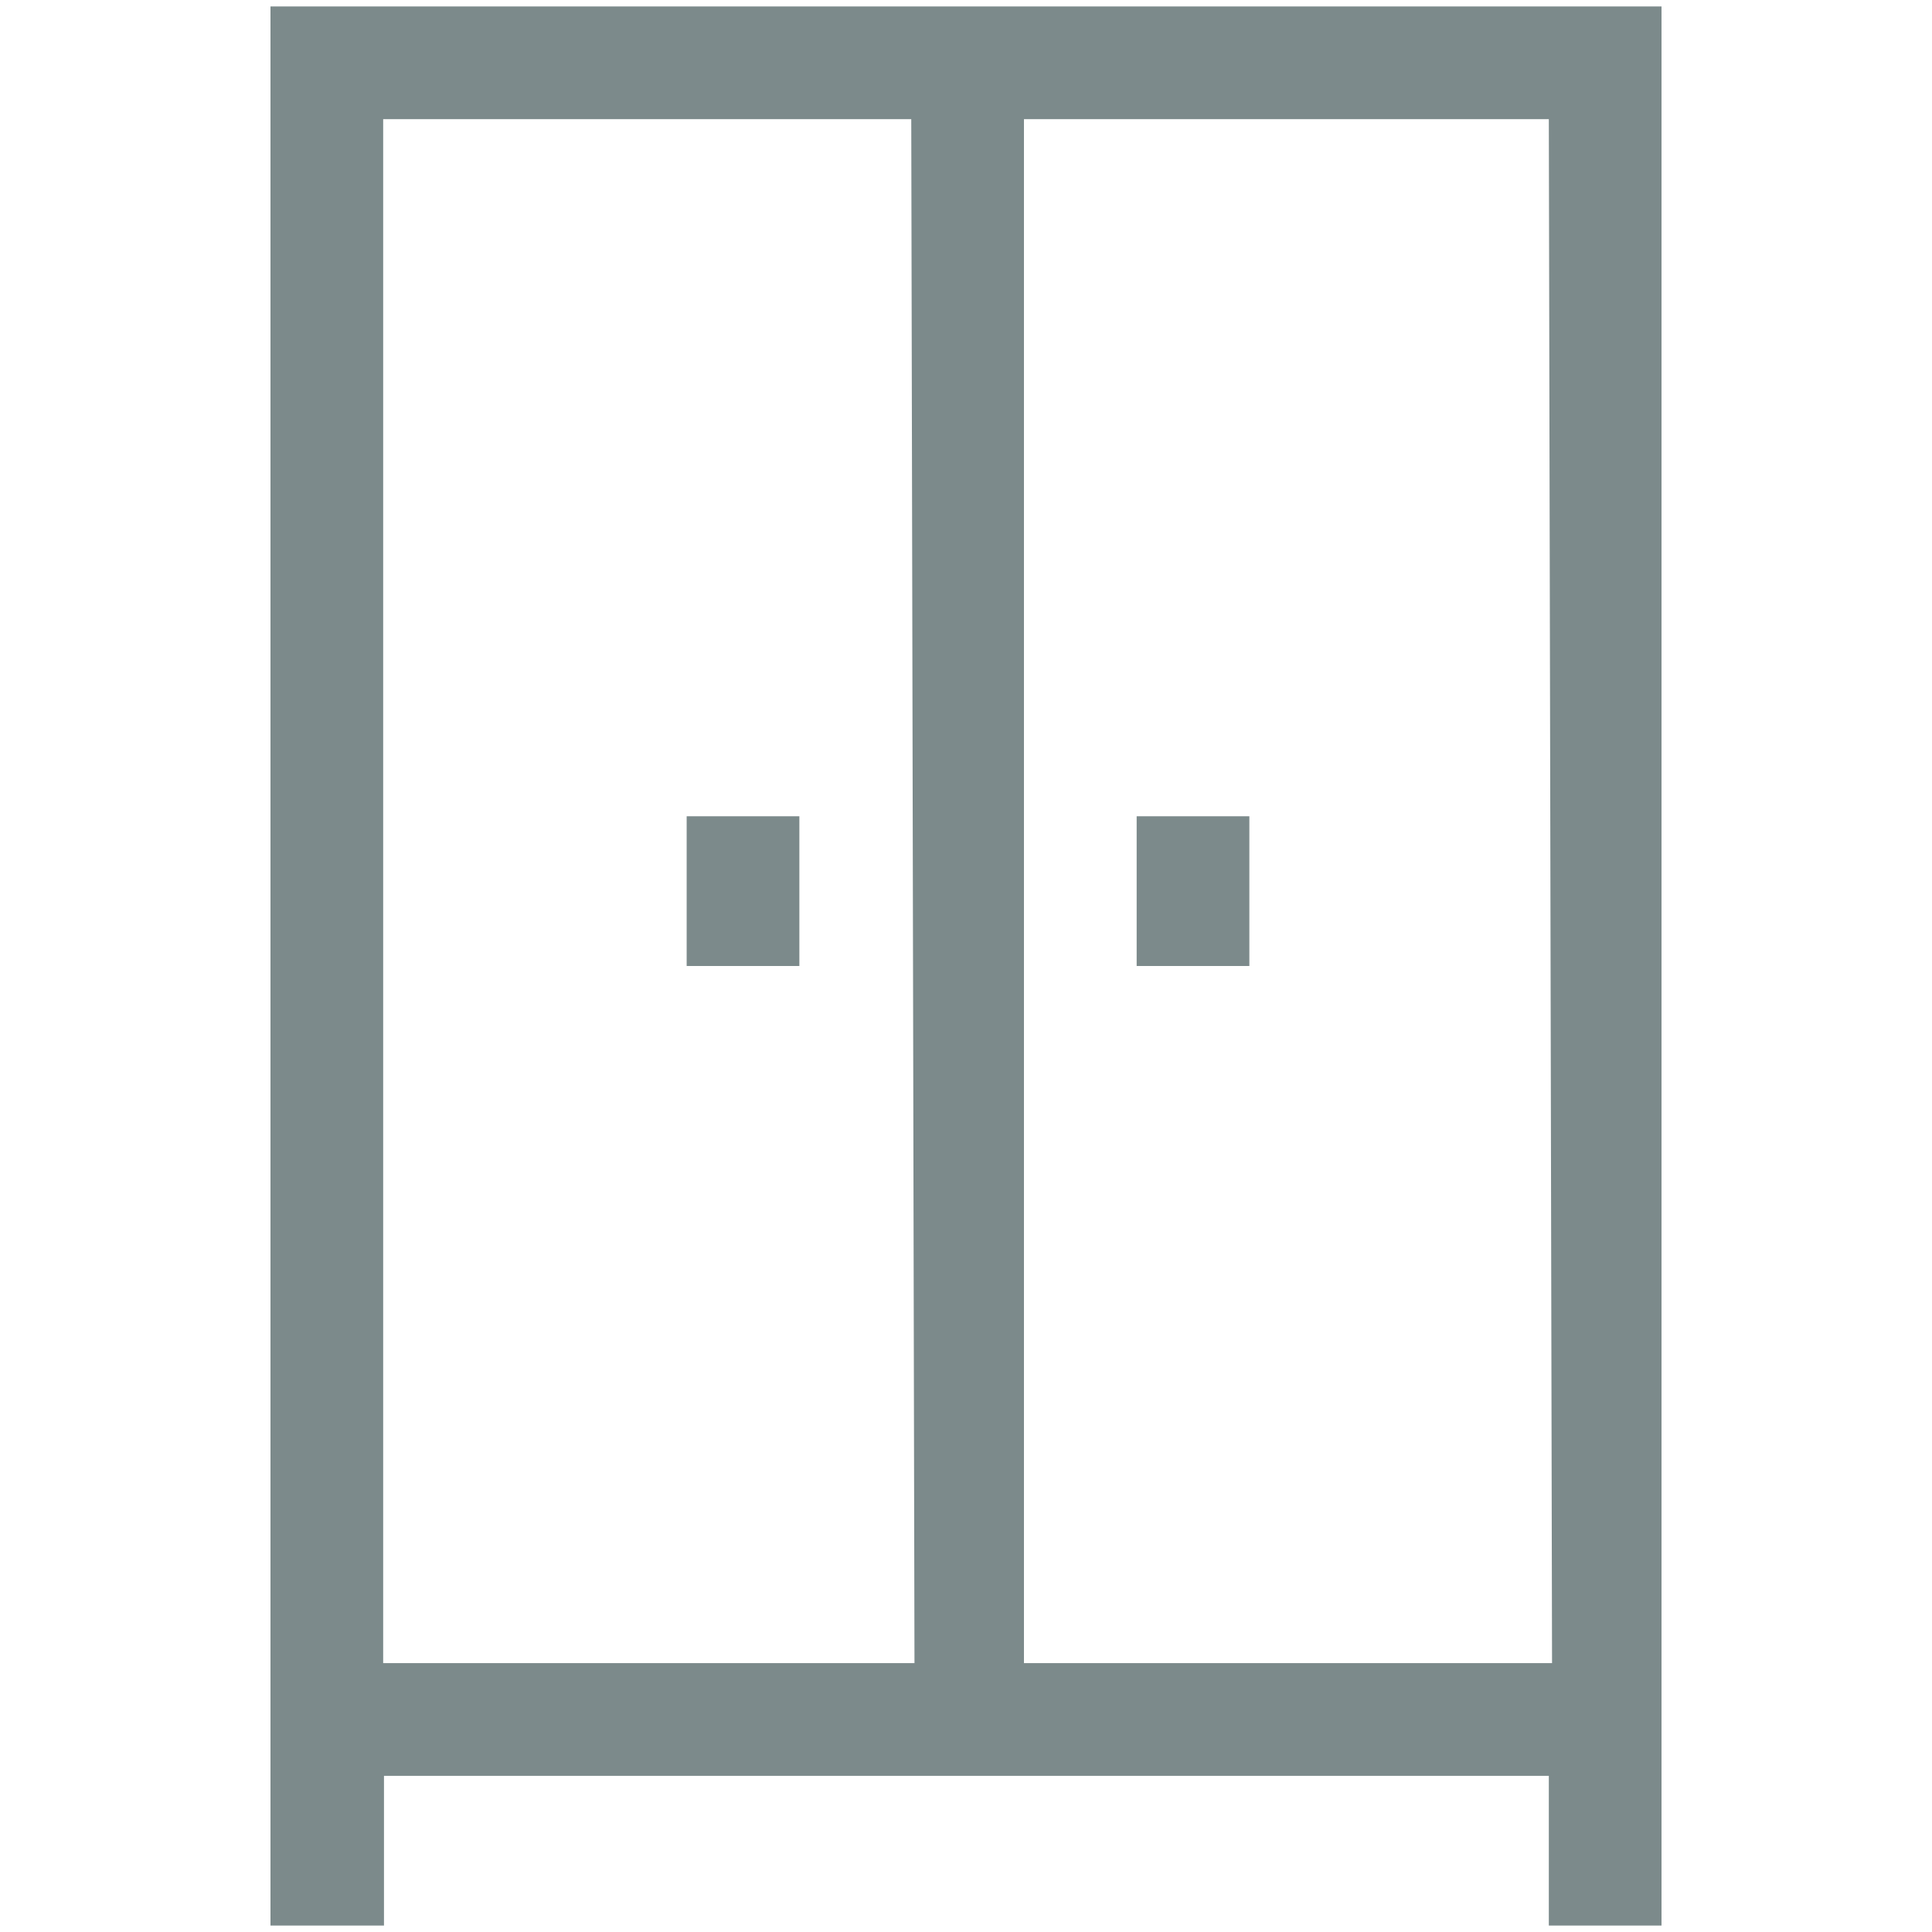 <?xml version="1.0" encoding="UTF-8"?> <svg xmlns="http://www.w3.org/2000/svg" id="Layer_1" data-name="Layer 1" width="24" height="24" viewBox="0 0 24 24"><defs><style>.cls-1{fill:#7c8a8b;}</style></defs><path class="cls-1" d="M3.36.08l0,23.84H4.77V22.06H19.24v1.86h1.4V.08Zm8,20.58H4.76V1.48h6.56Zm7.92,0H12.72V1.48h6.52Z"></path><rect class="cls-1" x="14.12" y="10.14" width="1.4" height="1.86"></rect><rect class="cls-1" x="8.53" y="10.14" width="1.4" height="1.86"></rect></svg> 